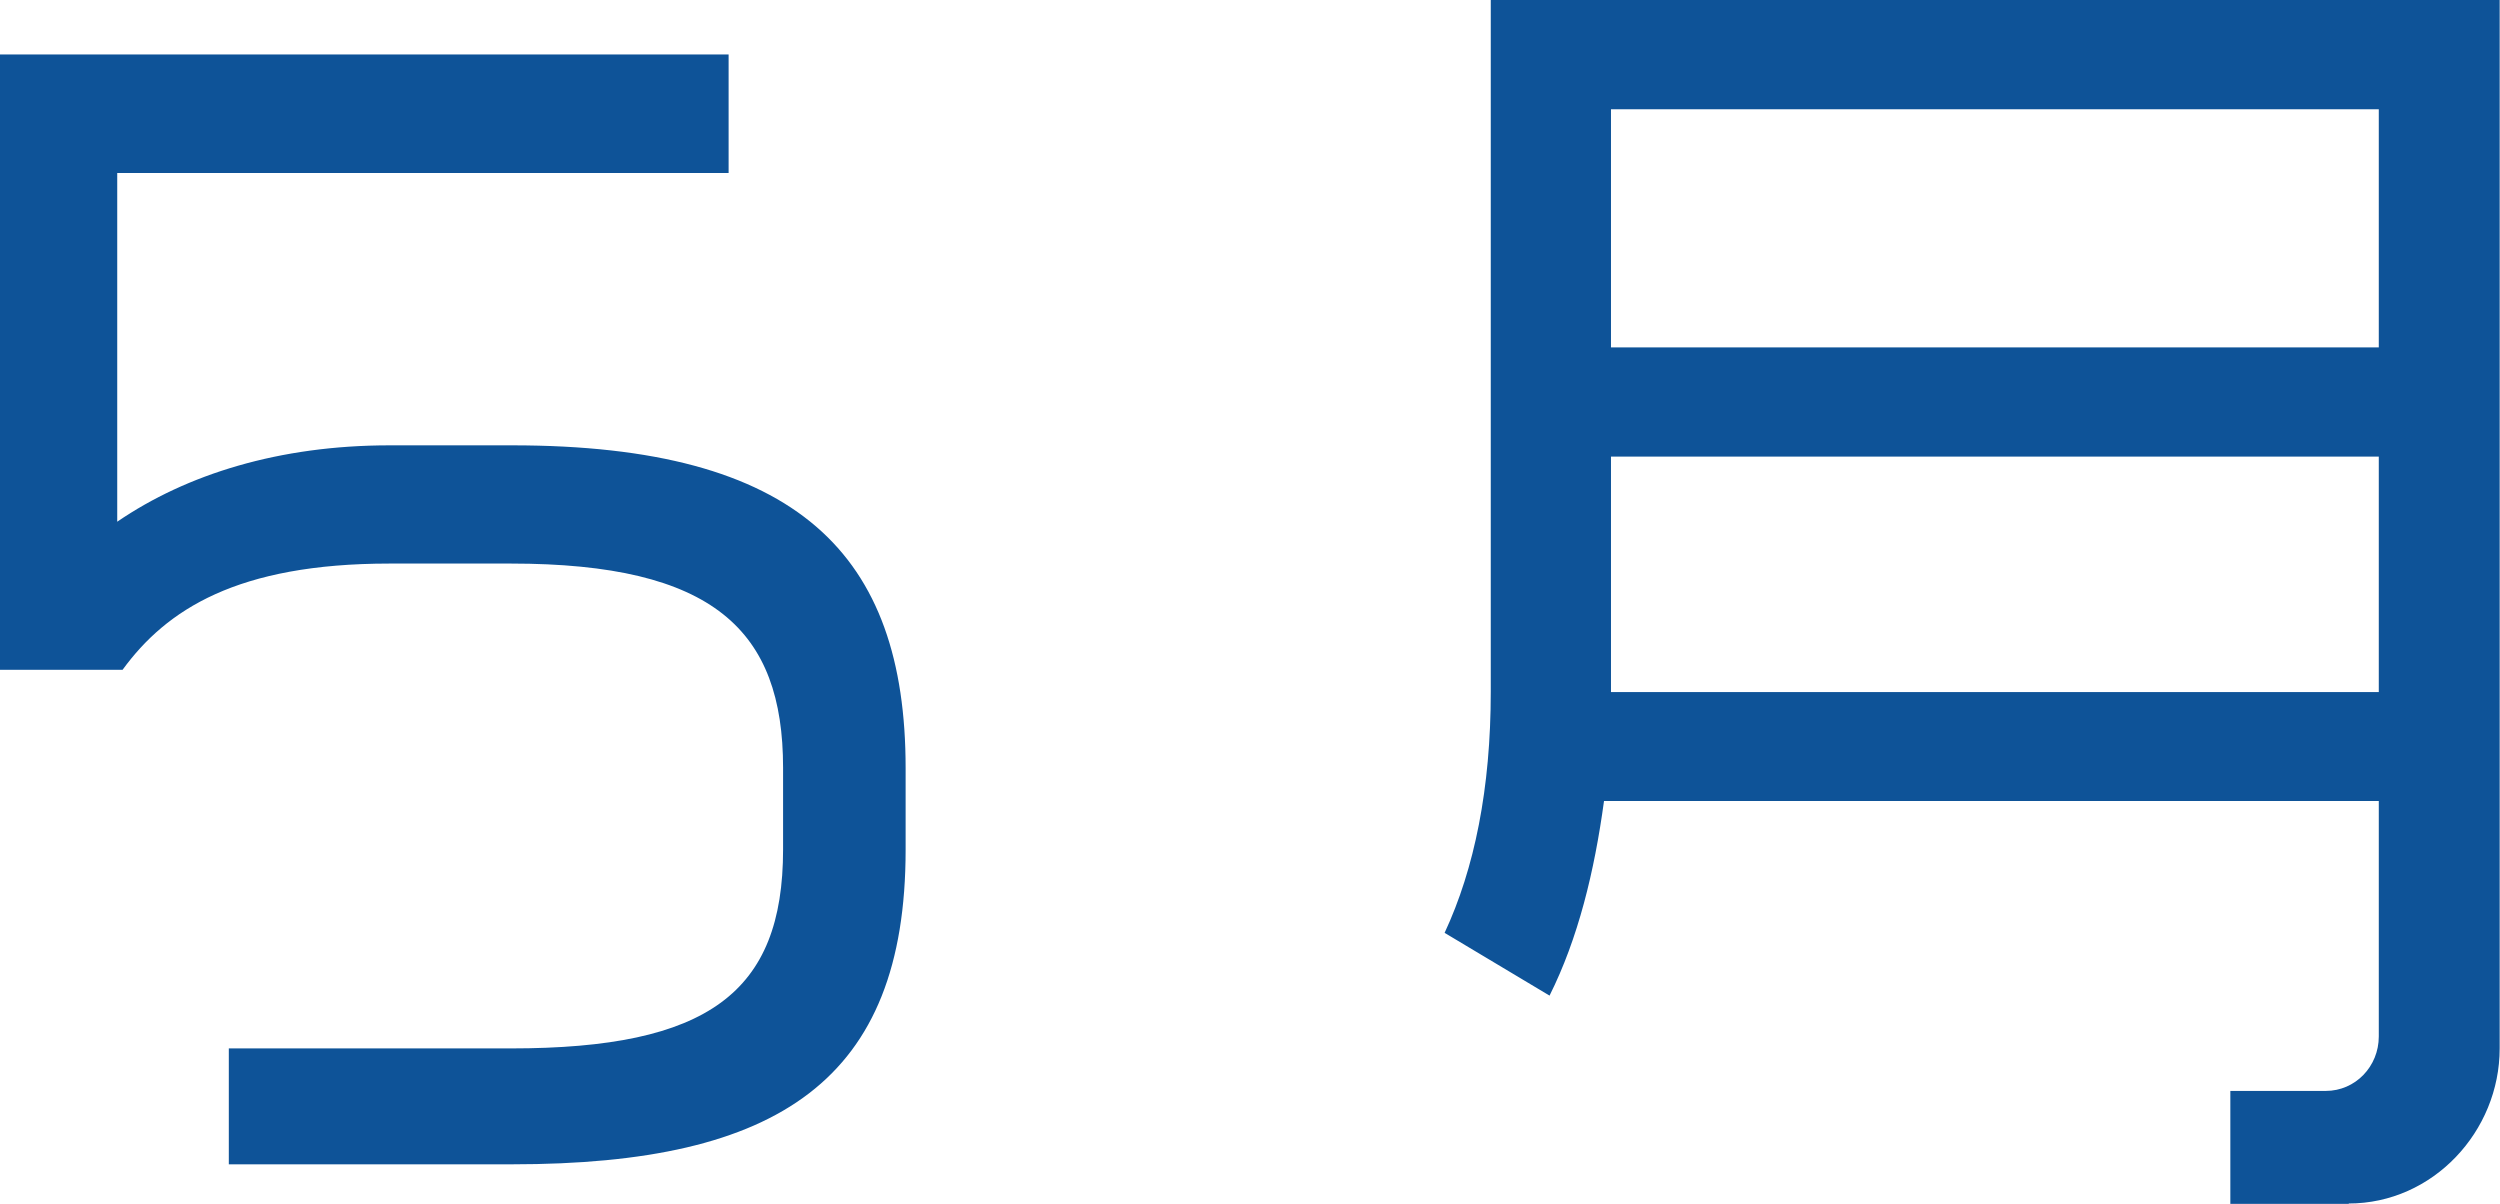 <svg data-name="Layer 2" xmlns="http://www.w3.org/2000/svg" viewBox="0 0 75.28 36.25"><path d="M15.42 35.06H6.89v-3.49h8.49c5.94 0 8.2-1.68 8.2-5.99v-2.46c0-4.14-2.09-6.15-8.2-6.15h-3.65c-4.59 0-6.72 1.39-8.04 3.2H0V1.64h21.94v3.57H3.53v10.5c2.09-1.43 4.88-2.3 8.2-2.3h3.69c8.61 0 11.85 3.28 11.85 9.72v2.46c0 6.93-3.81 9.47-11.85 9.47zm55.31 1.19h-3.57v-3.4h2.87c.9 0 1.6-.74 1.6-1.64v-7.09H48.3c-.29 2.13-.78 4.14-1.64 5.86l-3.16-1.89c.9-1.93 1.39-4.35 1.39-7.26V0h30.38v31.57c0 2.5-2.01 4.67-4.55 4.67zm.9-32.96H48.51v7.17h23.12V3.28zm0 10.46H48.51v7.09h23.12v-7.09z" fill="#0e5398" data-name="文字"/></svg>